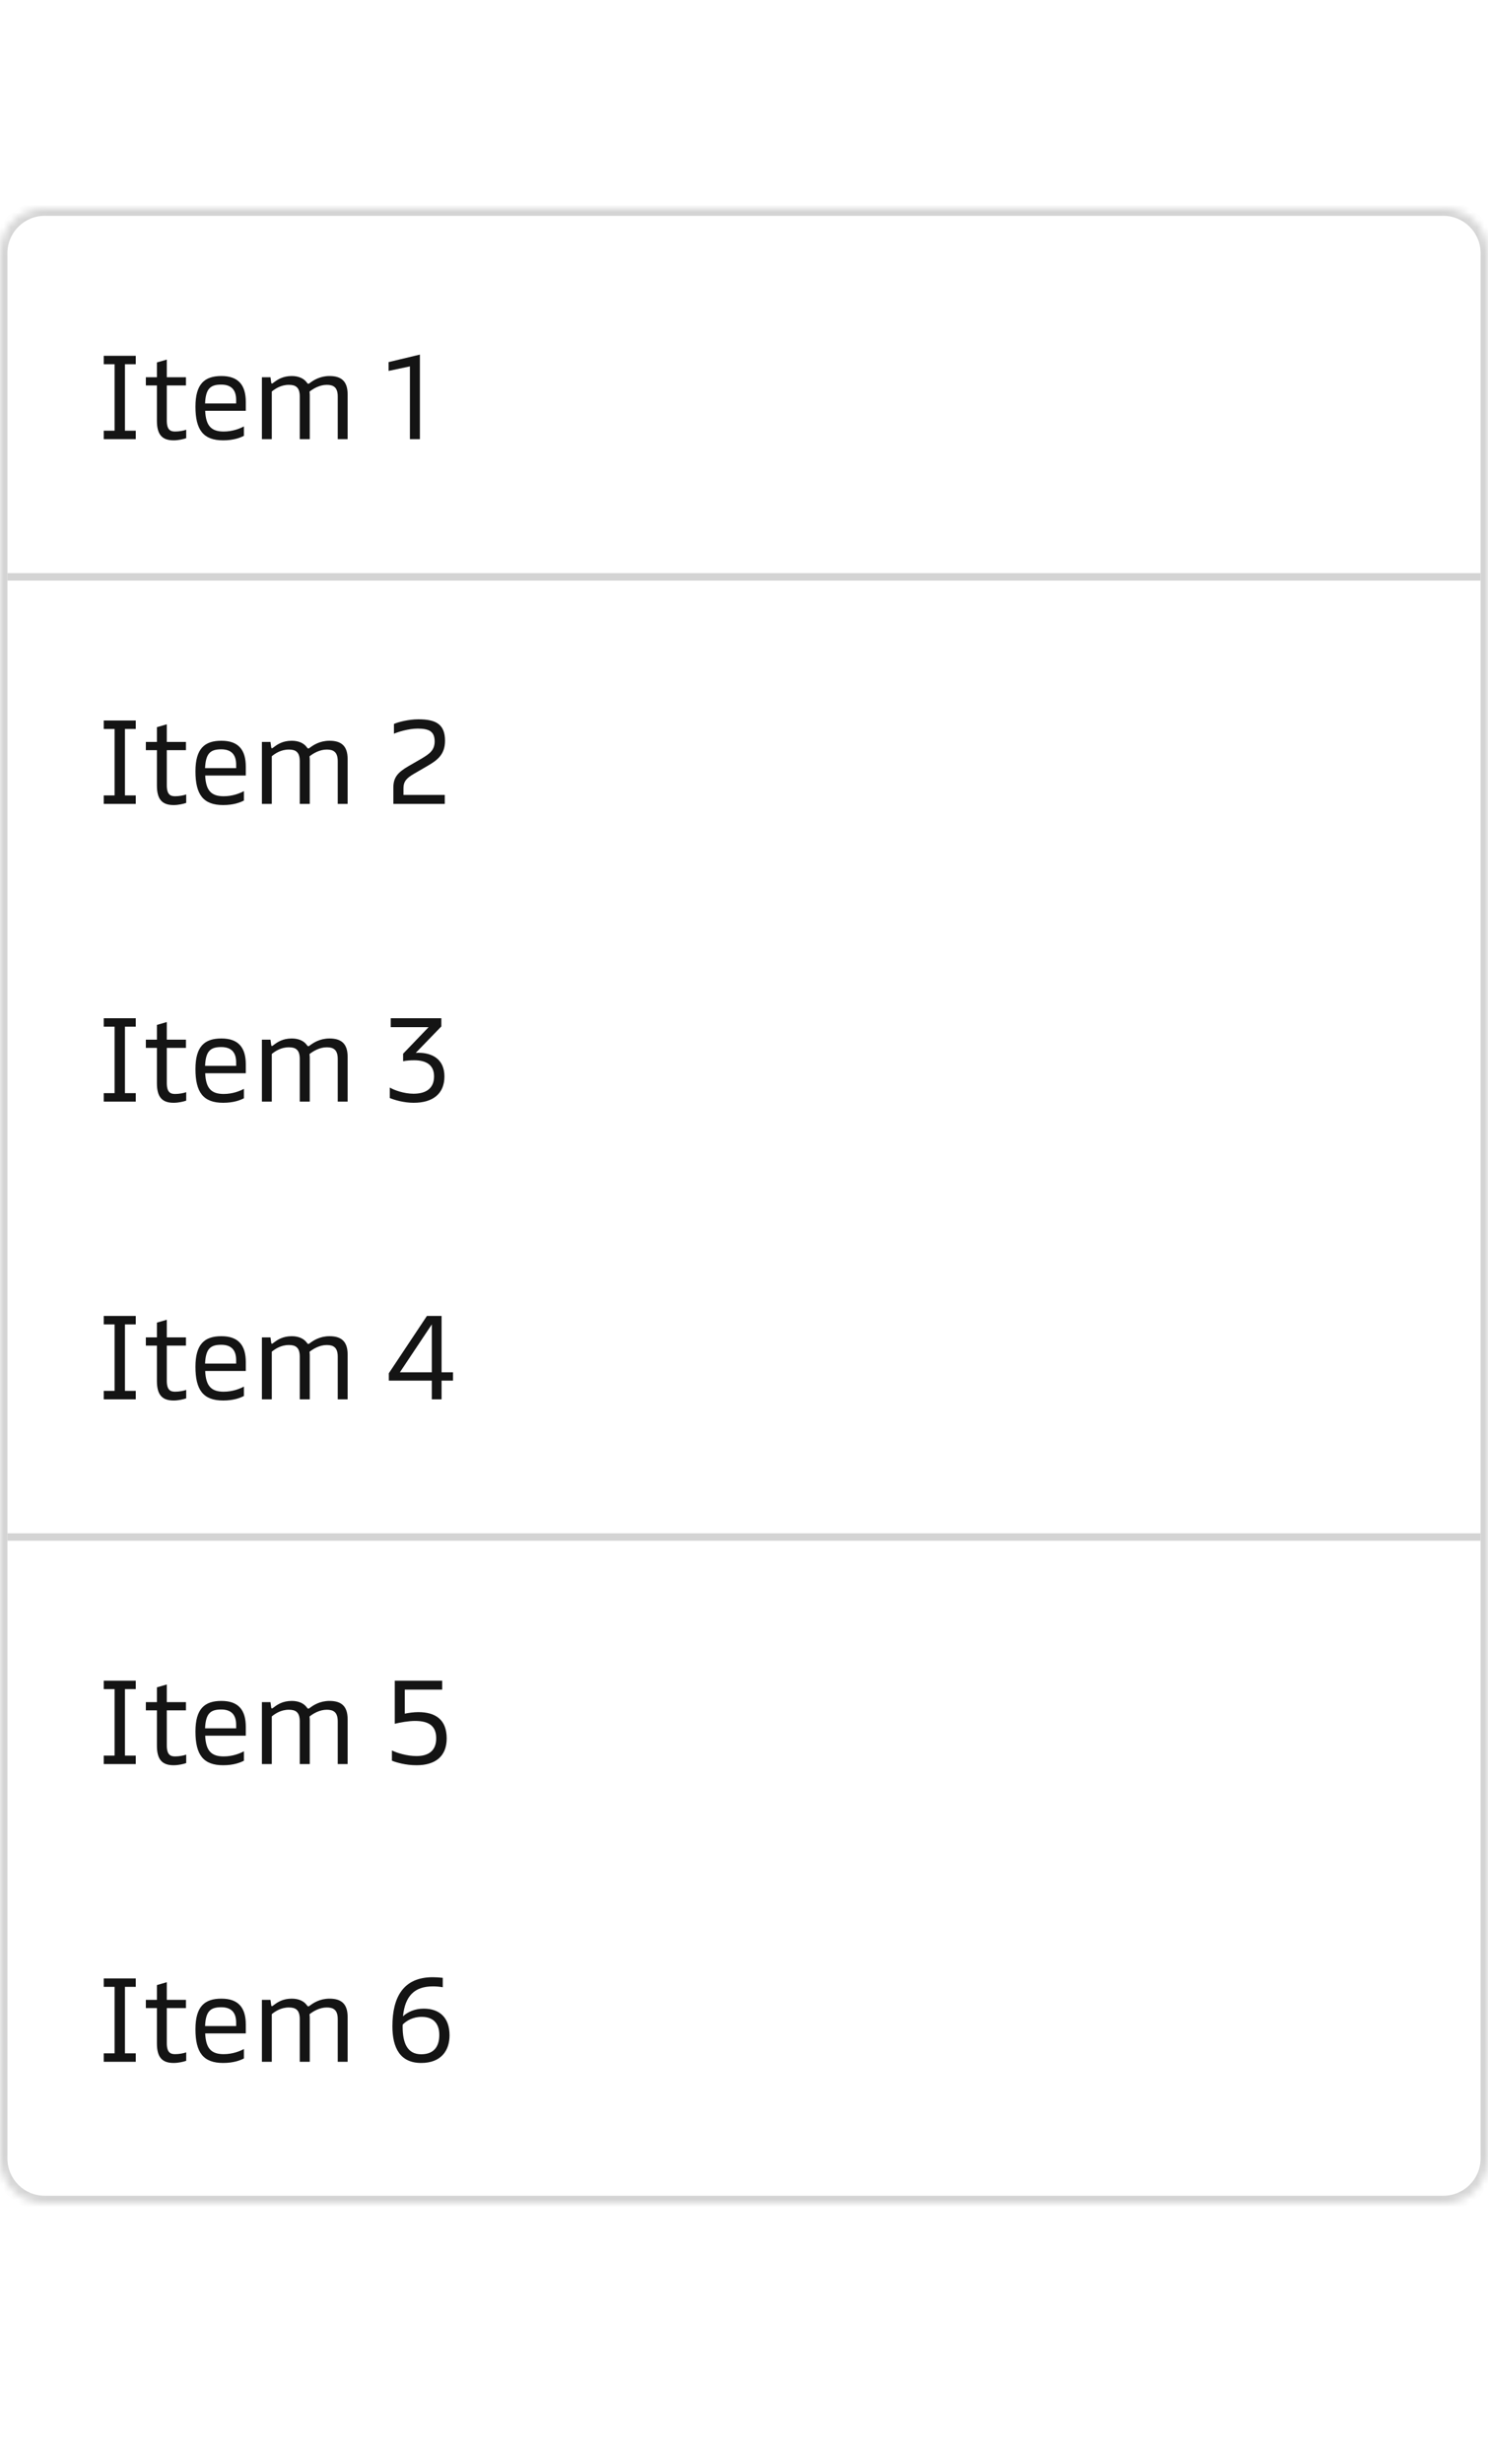 <svg width="200" height="331" viewBox="0 0 200 295" fill="none" xmlns="http://www.w3.org/2000/svg">
<g filter="url(#filter0_ddd_44_30881)">
<mask id="path-1-inside-1_44_30881" fill="white">
<path d="M0 6C0 2.686 2.686 0 6 0H194C197.314 0 200 2.686 200 6V262C200 265.314 197.314 268 194 268H6C2.686 268 0 265.314 0 262V6Z"/>
</mask>
<path d="M0 6C0 2.686 2.686 0 6 0H194C197.314 0 200 2.686 200 6V262C200 265.314 197.314 268 194 268H6C2.686 268 0 265.314 0 262V6Z" fill="white"/>
<path d="M6 0V1H194V0V-1H6V0ZM200 6H199V262H200H201V6H200ZM194 268V267H6V268V269H194V268ZM0 262H1V6H0H-1V262H0ZM6 268V267C3.239 267 1 264.761 1 262H0H-1C-1 265.866 2.134 269 6 269V268ZM200 262H199C199 264.761 196.761 267 194 267V268V269C197.866 269 201 265.866 201 262H200ZM194 0V1C196.761 1 199 3.239 199 6H200H201C201 2.134 197.866 -1 194 -1V0ZM6 0V-1C2.134 -1 -1 2.134 -1 6H0H1C1 3.239 3.239 1 6 1V0Z" fill="#D4D4D4" mask="url(#path-1-inside-1_44_30881)"/>
<path d="M13.944 31V29.864H15.4V20.936H13.944V19.8H18.248V20.936H16.792V29.864H18.248V31H13.944ZM23.331 31.16C21.811 31.16 21.091 30.408 21.091 28.552V23.784H19.604V22.68H21.091V20.696L22.419 20.312V22.68H24.995V23.784H22.419V28.504C22.419 29.816 22.963 29.976 23.54 29.976C24.067 29.976 24.675 29.864 25.027 29.736V30.872C24.643 31 24.003 31.16 23.331 31.16ZM29.997 31.16C27.309 31.16 26.27 29.736 26.27 26.632C26.27 23.592 27.485 22.52 29.758 22.52C32.014 22.52 33.038 23.704 33.038 26.008V27.192H27.581C27.662 29.24 28.43 29.976 30.061 29.976C31.277 29.976 32.254 29.576 32.782 29.288V30.552C32.301 30.808 31.39 31.16 29.997 31.16ZM27.566 26.2H31.741V25.736C31.741 24.376 31.085 23.672 29.726 23.672C28.27 23.672 27.645 24.232 27.566 26.2ZM35.203 31V22.68H36.355L36.451 23.384C36.467 23.496 36.499 23.528 36.547 23.528C36.595 23.528 36.659 23.496 36.819 23.368C37.299 23 38.019 22.52 39.219 22.52C40.195 22.52 40.867 22.888 41.219 23.368C41.283 23.464 41.347 23.56 41.443 23.56C41.507 23.56 41.571 23.512 41.699 23.416C42.115 23.112 42.979 22.52 44.291 22.52C45.907 22.52 46.723 23.256 46.723 24.968V31H45.395V25.256C45.395 24.008 44.787 23.704 43.923 23.704C42.963 23.704 42.099 24.216 41.603 24.616C41.619 24.76 41.635 24.936 41.635 25.112V31H40.291V25.256C40.291 24.008 39.699 23.704 38.835 23.704C37.747 23.704 36.995 24.232 36.531 24.6V31H35.203ZM55.094 31V21.224L52.23 21.832V20.648L56.438 19.64V31H55.094Z" fill="#141414"/>
<rect x="1" y="49" width="198" height="1" fill="#D4D4D4"/>
<path d="M13.944 80V78.864H15.4V69.936H13.944V68.8H18.248V69.936H16.792V78.864H18.248V80H13.944ZM23.331 80.16C21.811 80.16 21.091 79.408 21.091 77.552V72.784H19.604V71.68H21.091V69.696L22.419 69.312V71.68H24.995V72.784H22.419V77.504C22.419 78.816 22.963 78.976 23.54 78.976C24.067 78.976 24.675 78.864 25.027 78.736V79.872C24.643 80 24.003 80.16 23.331 80.16ZM29.997 80.16C27.309 80.16 26.27 78.736 26.27 75.632C26.27 72.592 27.485 71.52 29.758 71.52C32.014 71.52 33.038 72.704 33.038 75.008V76.192H27.581C27.662 78.24 28.43 78.976 30.061 78.976C31.277 78.976 32.254 78.576 32.782 78.288V79.552C32.301 79.808 31.39 80.16 29.997 80.16ZM27.566 75.2H31.741V74.736C31.741 73.376 31.085 72.672 29.726 72.672C28.27 72.672 27.645 73.232 27.566 75.2ZM35.203 80V71.68H36.355L36.451 72.384C36.467 72.496 36.499 72.528 36.547 72.528C36.595 72.528 36.659 72.496 36.819 72.368C37.299 72 38.019 71.52 39.219 71.52C40.195 71.52 40.867 71.888 41.219 72.368C41.283 72.464 41.347 72.56 41.443 72.56C41.507 72.56 41.571 72.512 41.699 72.416C42.115 72.112 42.979 71.52 44.291 71.52C45.907 71.52 46.723 72.256 46.723 73.968V80H45.395V74.256C45.395 73.008 44.787 72.704 43.923 72.704C42.963 72.704 42.099 73.216 41.603 73.616C41.619 73.76 41.635 73.936 41.635 74.112V80H40.291V74.256C40.291 73.008 39.699 72.704 38.835 72.704C37.747 72.704 36.995 73.232 36.531 73.6V80H35.203ZM52.87 77.824C52.87 76.448 53.462 75.776 54.886 74.944L56.63 73.936C57.67 73.312 58.422 72.832 58.422 71.616C58.422 70.272 57.67 69.888 56.15 69.888C54.854 69.888 53.414 70.368 52.95 70.576V69.264C53.462 69.024 54.902 68.64 56.23 68.64C58.518 68.64 59.814 69.248 59.814 71.52C59.814 73.376 58.774 74.128 57.526 74.864L55.654 75.952C54.662 76.528 54.23 76.976 54.23 77.904V78.8H59.782V80H52.87V77.824Z" fill="#141414"/>
<path d="M13.944 120V118.864H15.4V109.936H13.944V108.8H18.248V109.936H16.792V118.864H18.248V120H13.944ZM23.331 120.16C21.811 120.16 21.091 119.408 21.091 117.552V112.784H19.604V111.68H21.091V109.696L22.419 109.312V111.68H24.995V112.784H22.419V117.504C22.419 118.816 22.963 118.976 23.54 118.976C24.067 118.976 24.675 118.864 25.027 118.736V119.872C24.643 120 24.003 120.16 23.331 120.16ZM29.997 120.16C27.309 120.16 26.27 118.736 26.27 115.632C26.27 112.592 27.485 111.52 29.758 111.52C32.014 111.52 33.038 112.704 33.038 115.008V116.192H27.581C27.662 118.24 28.43 118.976 30.061 118.976C31.277 118.976 32.254 118.576 32.782 118.288V119.552C32.301 119.808 31.39 120.16 29.997 120.16ZM27.566 115.2H31.741V114.736C31.741 113.376 31.085 112.672 29.726 112.672C28.27 112.672 27.645 113.232 27.566 115.2ZM35.203 120V111.68H36.355L36.451 112.384C36.467 112.496 36.499 112.528 36.547 112.528C36.595 112.528 36.659 112.496 36.819 112.368C37.299 112 38.019 111.52 39.219 111.52C40.195 111.52 40.867 111.888 41.219 112.368C41.283 112.464 41.347 112.56 41.443 112.56C41.507 112.56 41.571 112.512 41.699 112.416C42.115 112.112 42.979 111.52 44.291 111.52C45.907 111.52 46.723 112.256 46.723 113.968V120H45.395V114.256C45.395 113.008 44.787 112.704 43.923 112.704C42.963 112.704 42.099 113.216 41.603 113.616C41.619 113.76 41.635 113.936 41.635 114.112V120H40.291V114.256C40.291 113.008 39.699 112.704 38.835 112.704C37.747 112.704 36.995 113.232 36.531 113.6V120H35.203ZM55.606 120.16C54.31 120.16 53.03 119.792 52.39 119.52V118.112C52.966 118.464 54.326 118.944 55.574 118.944C57.126 118.944 58.342 118.336 58.342 116.608C58.342 115.104 57.318 114.448 55.67 114.448C55.158 114.448 54.646 114.48 54.182 114.576V113.568L57.606 110H52.518V108.8H59.318V109.904L55.878 113.456L56.23 113.44C58.038 113.44 59.734 114.256 59.734 116.624C59.734 118.944 58.182 120.16 55.606 120.16Z" fill="#141414"/>
<path d="M13.944 160V158.864H15.4V149.936H13.944V148.8H18.248V149.936H16.792V158.864H18.248V160H13.944ZM23.331 160.16C21.811 160.16 21.091 159.408 21.091 157.552V152.784H19.604V151.68H21.091V149.696L22.419 149.312V151.68H24.995V152.784H22.419V157.504C22.419 158.816 22.963 158.976 23.54 158.976C24.067 158.976 24.675 158.864 25.027 158.736V159.872C24.643 160 24.003 160.16 23.331 160.16ZM29.997 160.16C27.309 160.16 26.27 158.736 26.27 155.632C26.27 152.592 27.485 151.52 29.758 151.52C32.014 151.52 33.038 152.704 33.038 155.008V156.192H27.581C27.662 158.24 28.43 158.976 30.061 158.976C31.277 158.976 32.254 158.576 32.782 158.288V159.552C32.301 159.808 31.39 160.16 29.997 160.16ZM27.566 155.2H31.741V154.736C31.741 153.376 31.085 152.672 29.726 152.672C28.27 152.672 27.645 153.232 27.566 155.2ZM35.203 160V151.68H36.355L36.451 152.384C36.467 152.496 36.499 152.528 36.547 152.528C36.595 152.528 36.659 152.496 36.819 152.368C37.299 152 38.019 151.52 39.219 151.52C40.195 151.52 40.867 151.888 41.219 152.368C41.283 152.464 41.347 152.56 41.443 152.56C41.507 152.56 41.571 152.512 41.699 152.416C42.115 152.112 42.979 151.52 44.291 151.52C45.907 151.52 46.723 152.256 46.723 153.968V160H45.395V154.256C45.395 153.008 44.787 152.704 43.923 152.704C42.963 152.704 42.099 153.216 41.603 153.616C41.619 153.76 41.635 153.936 41.635 154.112V160H40.291V154.256C40.291 153.008 39.699 152.704 38.835 152.704C37.747 152.704 36.995 153.232 36.531 153.6V160H35.203ZM58.038 160V157.488H52.262V156.496L57.382 148.8H59.35V156.368H60.886V157.488H59.35V160H58.038ZM53.75 156.368H58.038V149.936L53.75 156.368Z" fill="#141414"/>
<rect x="1" y="178" width="198" height="1" fill="#D4D4D4"/>
<path d="M13.944 209V207.864H15.4V198.936H13.944V197.8H18.248V198.936H16.792V207.864H18.248V209H13.944ZM23.331 209.16C21.811 209.16 21.091 208.408 21.091 206.552V201.784H19.604V200.68H21.091V198.696L22.419 198.312V200.68H24.995V201.784H22.419V206.504C22.419 207.816 22.963 207.976 23.54 207.976C24.067 207.976 24.675 207.864 25.027 207.736V208.872C24.643 209 24.003 209.16 23.331 209.16ZM29.997 209.16C27.309 209.16 26.27 207.736 26.27 204.632C26.27 201.592 27.485 200.52 29.758 200.52C32.014 200.52 33.038 201.704 33.038 204.008V205.192H27.581C27.662 207.24 28.43 207.976 30.061 207.976C31.277 207.976 32.254 207.576 32.782 207.288V208.552C32.301 208.808 31.39 209.16 29.997 209.16ZM27.566 204.2H31.741V203.736C31.741 202.376 31.085 201.672 29.726 201.672C28.27 201.672 27.645 202.232 27.566 204.2ZM35.203 209V200.68H36.355L36.451 201.384C36.467 201.496 36.499 201.528 36.547 201.528C36.595 201.528 36.659 201.496 36.819 201.368C37.299 201 38.019 200.52 39.219 200.52C40.195 200.52 40.867 200.888 41.219 201.368C41.283 201.464 41.347 201.56 41.443 201.56C41.507 201.56 41.571 201.512 41.699 201.416C42.115 201.112 42.979 200.52 44.291 200.52C45.907 200.52 46.723 201.256 46.723 202.968V209H45.395V203.256C45.395 202.008 44.787 201.704 43.923 201.704C42.963 201.704 42.099 202.216 41.603 202.616C41.619 202.76 41.635 202.936 41.635 203.112V209H40.291V203.256C40.291 202.008 39.699 201.704 38.835 201.704C37.747 201.704 36.995 202.232 36.531 202.6V209H35.203ZM55.99 209.16C54.502 209.16 53.286 208.792 52.678 208.552V207.176C53.366 207.512 54.694 207.928 55.974 207.928C57.67 207.928 58.63 207.16 58.63 205.544C58.63 203.864 57.622 203.208 55.782 203.208C54.902 203.208 53.75 203.416 53.062 203.592V197.8H59.43V199H54.406V202.232C54.918 202.12 55.638 202.024 56.214 202.024C58.518 202.024 60.038 203.016 60.038 205.56C60.038 207.976 58.502 209.16 55.99 209.16Z" fill="#141414"/>
<path d="M13.944 249V247.864H15.4V238.936H13.944V237.8H18.248V238.936H16.792V247.864H18.248V249H13.944ZM23.331 249.16C21.811 249.16 21.091 248.408 21.091 246.552V241.784H19.604V240.68H21.091V238.696L22.419 238.312V240.68H24.995V241.784H22.419V246.504C22.419 247.816 22.963 247.976 23.54 247.976C24.067 247.976 24.675 247.864 25.027 247.736V248.872C24.643 249 24.003 249.16 23.331 249.16ZM29.997 249.16C27.309 249.16 26.27 247.736 26.27 244.632C26.27 241.592 27.485 240.52 29.758 240.52C32.014 240.52 33.038 241.704 33.038 244.008V245.192H27.581C27.662 247.24 28.43 247.976 30.061 247.976C31.277 247.976 32.254 247.576 32.782 247.288V248.552C32.301 248.808 31.39 249.16 29.997 249.16ZM27.566 244.2H31.741V243.736C31.741 242.376 31.085 241.672 29.726 241.672C28.27 241.672 27.645 242.232 27.566 244.2ZM35.203 249V240.68H36.355L36.451 241.384C36.467 241.496 36.499 241.528 36.547 241.528C36.595 241.528 36.659 241.496 36.819 241.368C37.299 241 38.019 240.52 39.219 240.52C40.195 240.52 40.867 240.888 41.219 241.368C41.283 241.464 41.347 241.56 41.443 241.56C41.507 241.56 41.571 241.512 41.699 241.416C42.115 241.112 42.979 240.52 44.291 240.52C45.907 240.52 46.723 241.256 46.723 242.968V249H45.395V243.256C45.395 242.008 44.787 241.704 43.923 241.704C42.963 241.704 42.099 242.216 41.603 242.616C41.619 242.76 41.635 242.936 41.635 243.112V249H40.291V243.256C40.291 242.008 39.699 241.704 38.835 241.704C37.747 241.704 36.995 242.232 36.531 242.6V249H35.203ZM56.614 249.16C53.798 249.16 52.742 247.16 52.742 244.232C52.742 240.296 54.23 237.64 58.166 237.64C58.582 237.64 59.03 237.672 59.51 237.72V238.984C59.03 238.904 58.582 238.872 58.182 238.872C55.67 238.872 54.438 240.2 54.166 242.888C54.822 242.296 55.766 241.864 56.95 241.864C59.094 241.864 60.422 243.08 60.422 245.448C60.422 247.496 59.286 249.16 56.614 249.16ZM56.614 247.992C58.422 247.992 59.046 246.84 59.046 245.384C59.046 244.024 58.39 242.968 56.678 242.968C55.462 242.968 54.646 243.496 54.134 243.992C54.118 244.104 54.118 244.2 54.118 244.344C54.134 246.456 54.726 247.992 56.614 247.992Z" fill="#141414"/>
</g>
<defs>
<filter id="filter0_ddd_44_30881" x="-18" y="-17" width="236" height="304" filterUnits="userSpaceOnUse" color-interpolation-filters="sRGB">
<feFlood flood-opacity="0" result="BackgroundImageFix"/>
<feColorMatrix in="SourceAlpha" type="matrix" values="0 0 0 0 0 0 0 0 0 0 0 0 0 0 0 0 0 0 127 0" result="hardAlpha"/>
<feOffset dy="6"/>
<feGaussianBlur stdDeviation="5"/>
<feColorMatrix type="matrix" values="0 0 0 0 0 0 0 0 0 0 0 0 0 0 0 0 0 0 0.03 0"/>
<feBlend mode="normal" in2="BackgroundImageFix" result="effect1_dropShadow_44_30881"/>
<feColorMatrix in="SourceAlpha" type="matrix" values="0 0 0 0 0 0 0 0 0 0 0 0 0 0 0 0 0 0 127 0" result="hardAlpha"/>
<feOffset dy="1"/>
<feGaussianBlur stdDeviation="9"/>
<feColorMatrix type="matrix" values="0 0 0 0 0 0 0 0 0 0 0 0 0 0 0 0 0 0 0.03 0"/>
<feBlend mode="normal" in2="effect1_dropShadow_44_30881" result="effect2_dropShadow_44_30881"/>
<feColorMatrix in="SourceAlpha" type="matrix" values="0 0 0 0 0 0 0 0 0 0 0 0 0 0 0 0 0 0 127 0" result="hardAlpha"/>
<feMorphology radius="1" operator="erode" in="SourceAlpha" result="effect3_dropShadow_44_30881"/>
<feOffset dy="3"/>
<feGaussianBlur stdDeviation="2.5"/>
<feColorMatrix type="matrix" values="0 0 0 0 0 0 0 0 0 0 0 0 0 0 0 0 0 0 0.04 0"/>
<feBlend mode="normal" in2="effect2_dropShadow_44_30881" result="effect3_dropShadow_44_30881"/>
<feBlend mode="normal" in="SourceGraphic" in2="effect3_dropShadow_44_30881" result="shape"/>
</filter>
</defs>
</svg>
